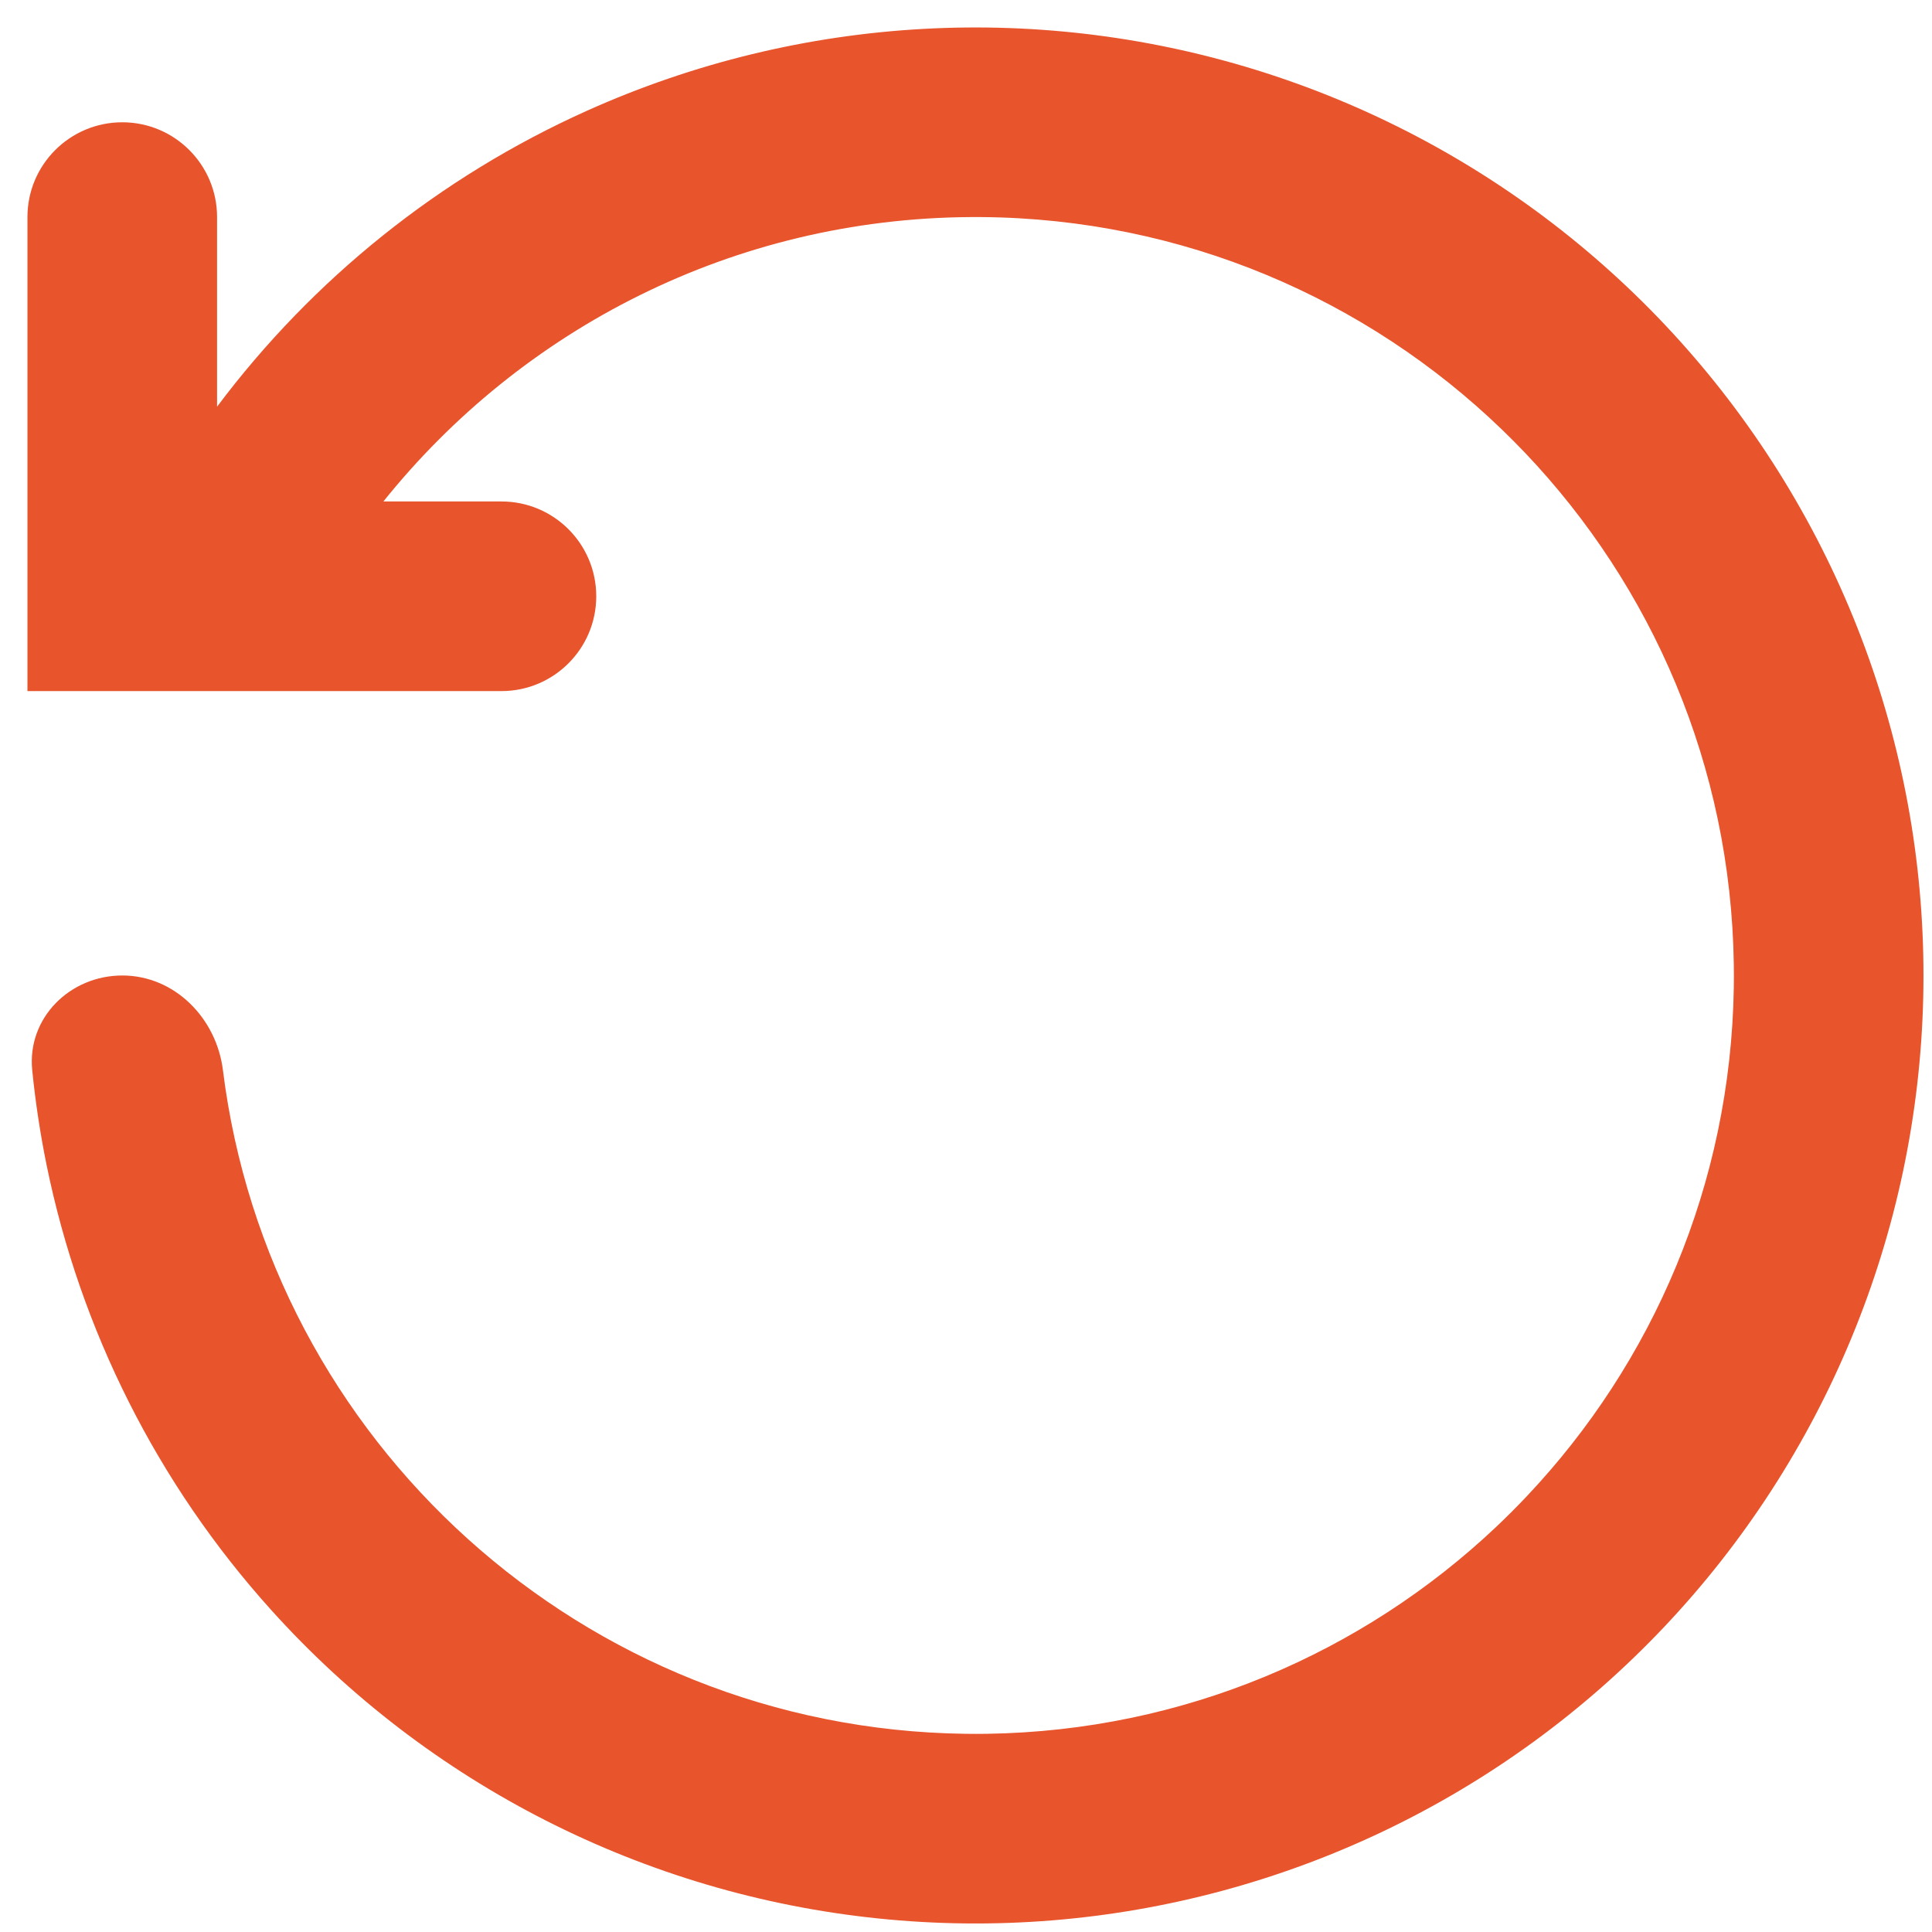 <svg width="34" height="34" viewBox="0 0 34 34" fill="none" xmlns="http://www.w3.org/2000/svg">
<path fill-rule="evenodd" clip-rule="evenodd" d="M6.747 8.825C9.178 5.793 12.905 3.844 17.088 3.82C17.145 3.82 17.202 3.82 17.26 3.82C20.82 3.845 24.05 5.263 26.429 7.557C26.567 7.69 26.702 7.826 26.835 7.965C29.072 10.315 30.461 13.48 30.512 16.969C30.514 17.107 30.514 17.245 30.512 17.384C30.456 20.844 29.085 23.984 26.875 26.325C26.699 26.512 26.517 26.694 26.33 26.871C23.985 29.086 20.837 30.46 17.369 30.512C17.241 30.514 17.113 30.514 16.985 30.512C10.259 30.422 4.735 25.358 3.923 18.832C3.809 17.917 3.073 17.167 2.152 17.167C1.23 17.167 0.475 17.915 0.567 18.832C0.623 19.395 0.708 19.952 0.82 20.503C1.412 23.4 2.767 26.109 4.774 28.335C7.535 31.4 11.335 33.333 15.438 33.76C19.541 34.188 23.657 33.08 26.991 30.651C30.325 28.221 32.641 24.643 33.492 20.606C34.342 16.57 33.667 12.361 31.596 8.793C29.526 5.225 26.207 2.55 22.28 1.286C18.353 0.022 14.097 0.257 10.334 1.947C7.738 3.112 5.503 4.913 3.82 7.157V3.82C3.82 2.899 3.073 2.152 2.152 2.152C1.23 2.152 0.483 2.899 0.483 3.82V10.493V12.162H2.152H8.825C9.746 12.162 10.493 11.415 10.493 10.493C10.493 9.572 9.746 8.825 8.825 8.825H6.747Z" fill="#E8542C"/>
</svg>
